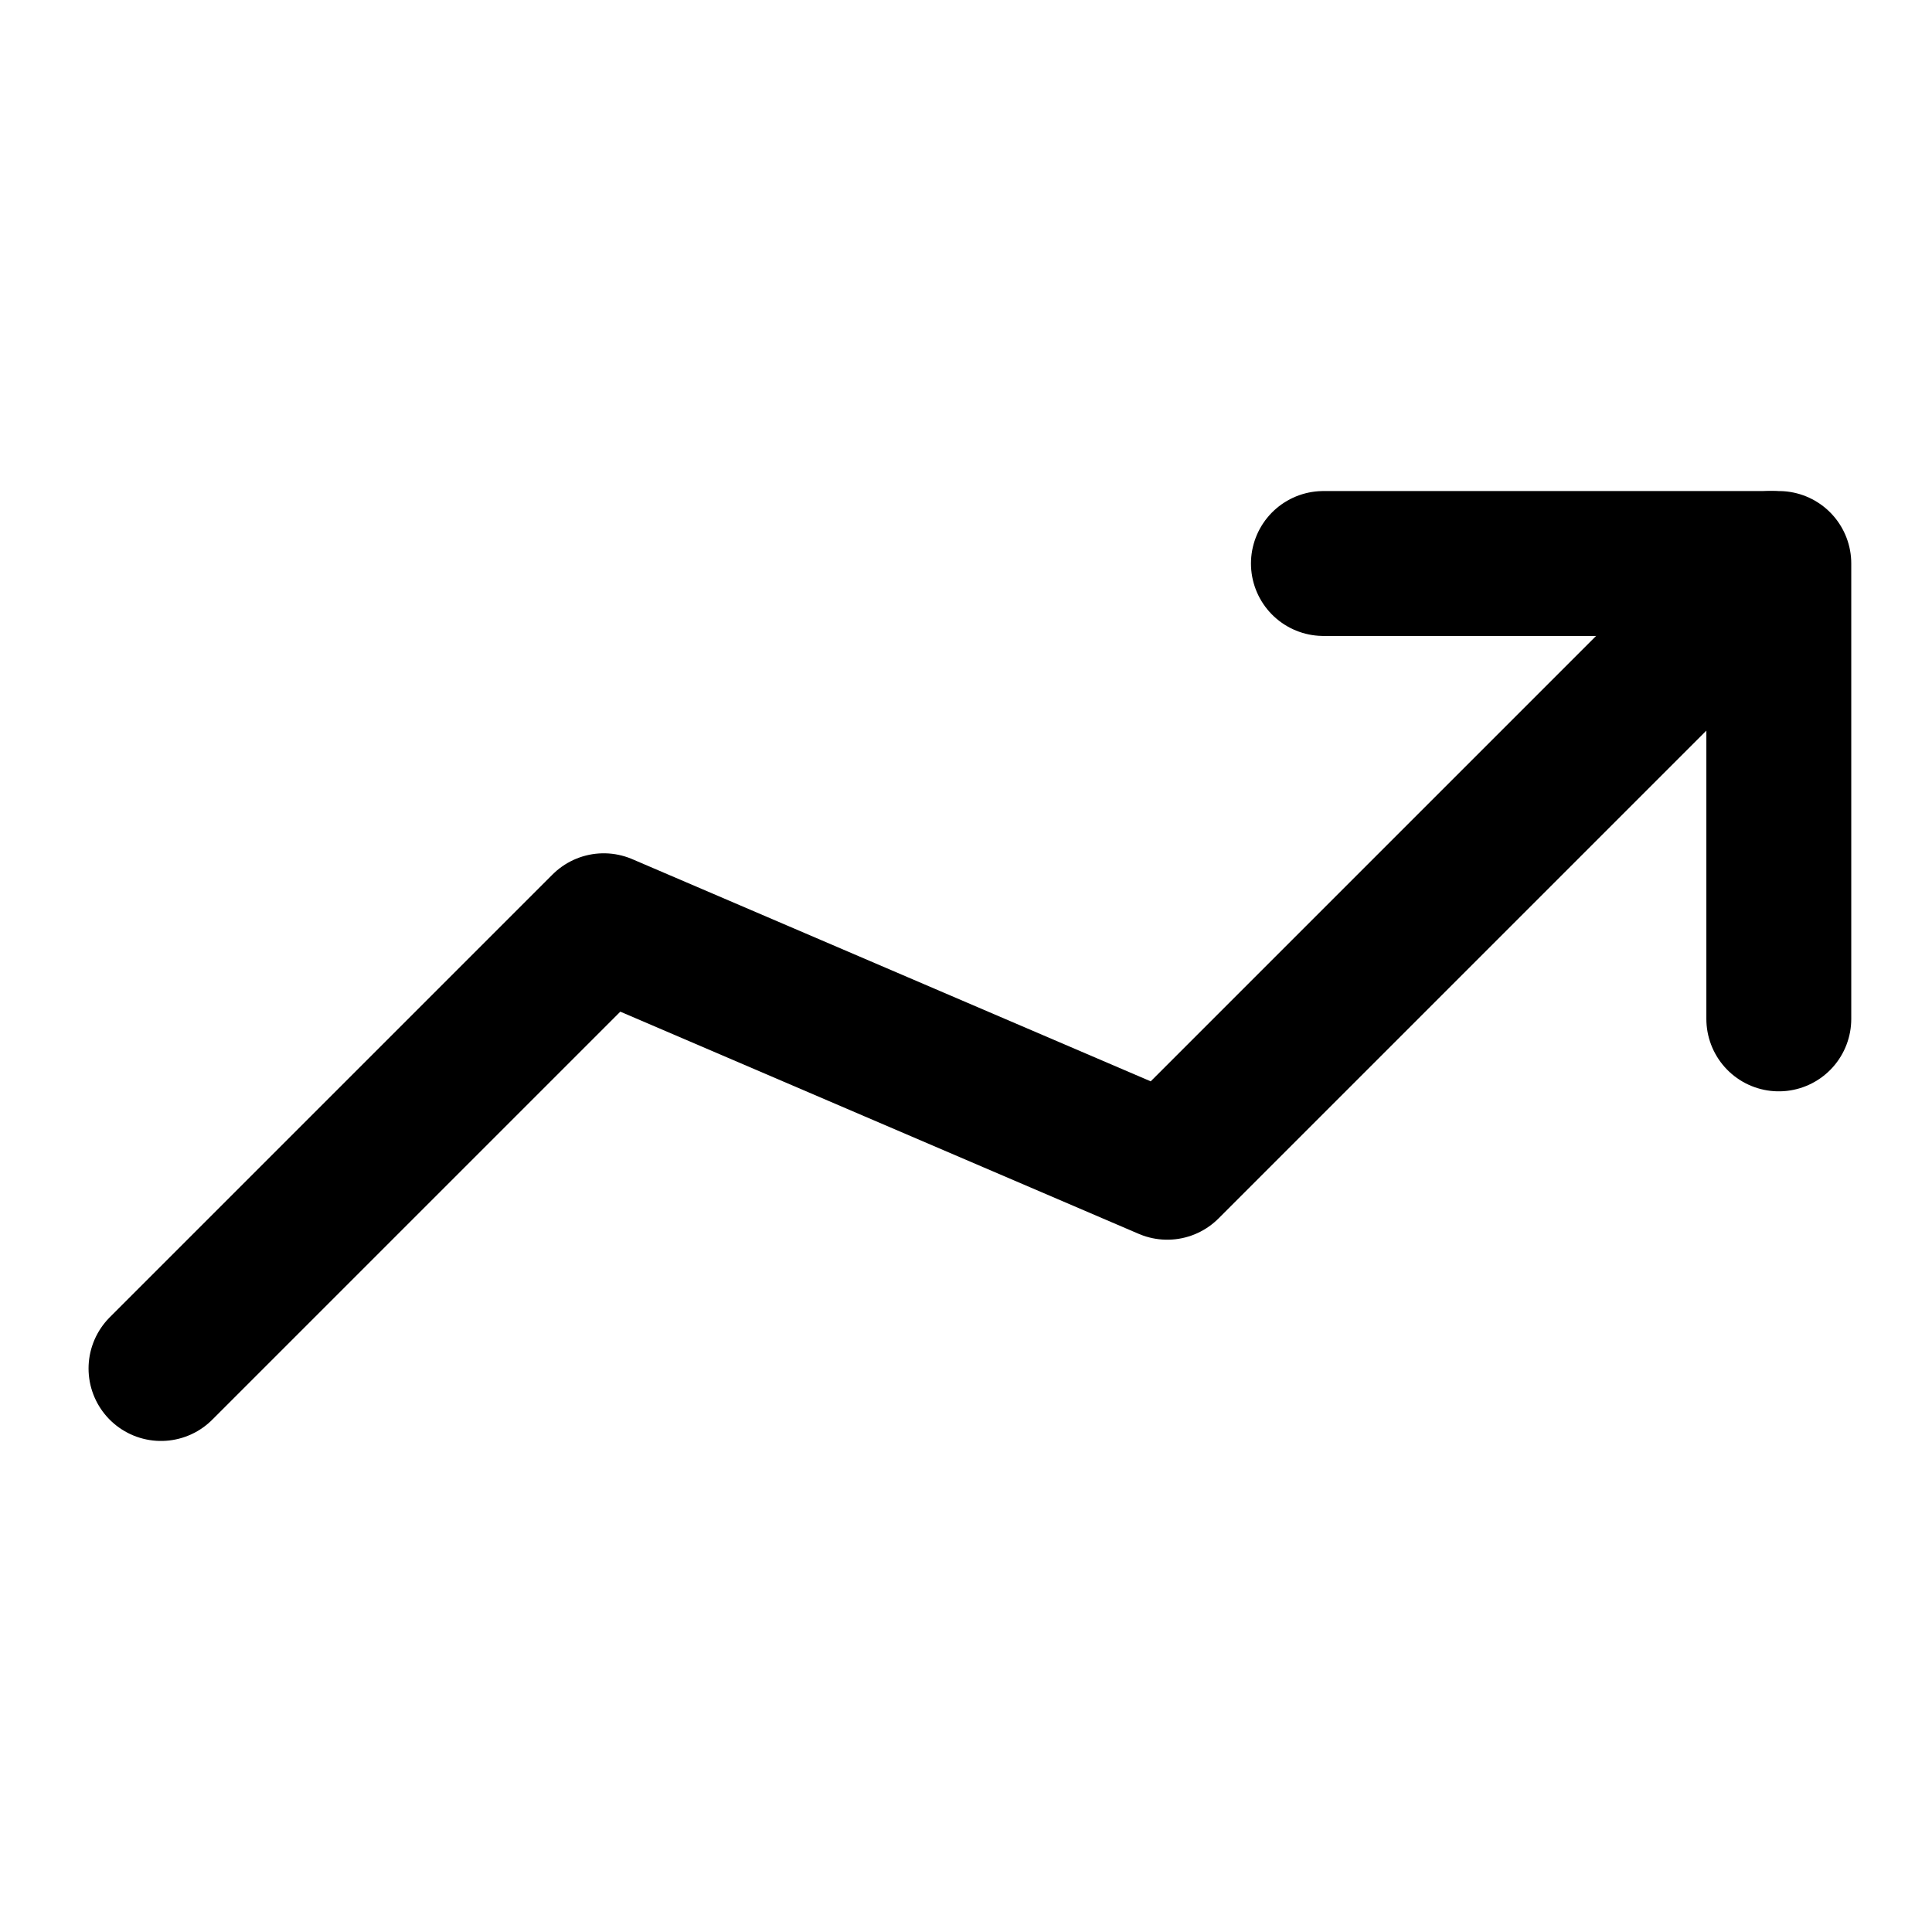 <svg xmlns="http://www.w3.org/2000/svg" width="24" height="24" fill="none" stroke="currentColor" stroke-linecap="round" stroke-linejoin="round" stroke-width="1.8" data-attribution="cc0-icons" viewBox="0 0 24 24">
  <path d="m22 7-7.5 7.5-7-3L2 17"/>
  <path d="M22.097 12.657V7H16.44"/>
</svg>
